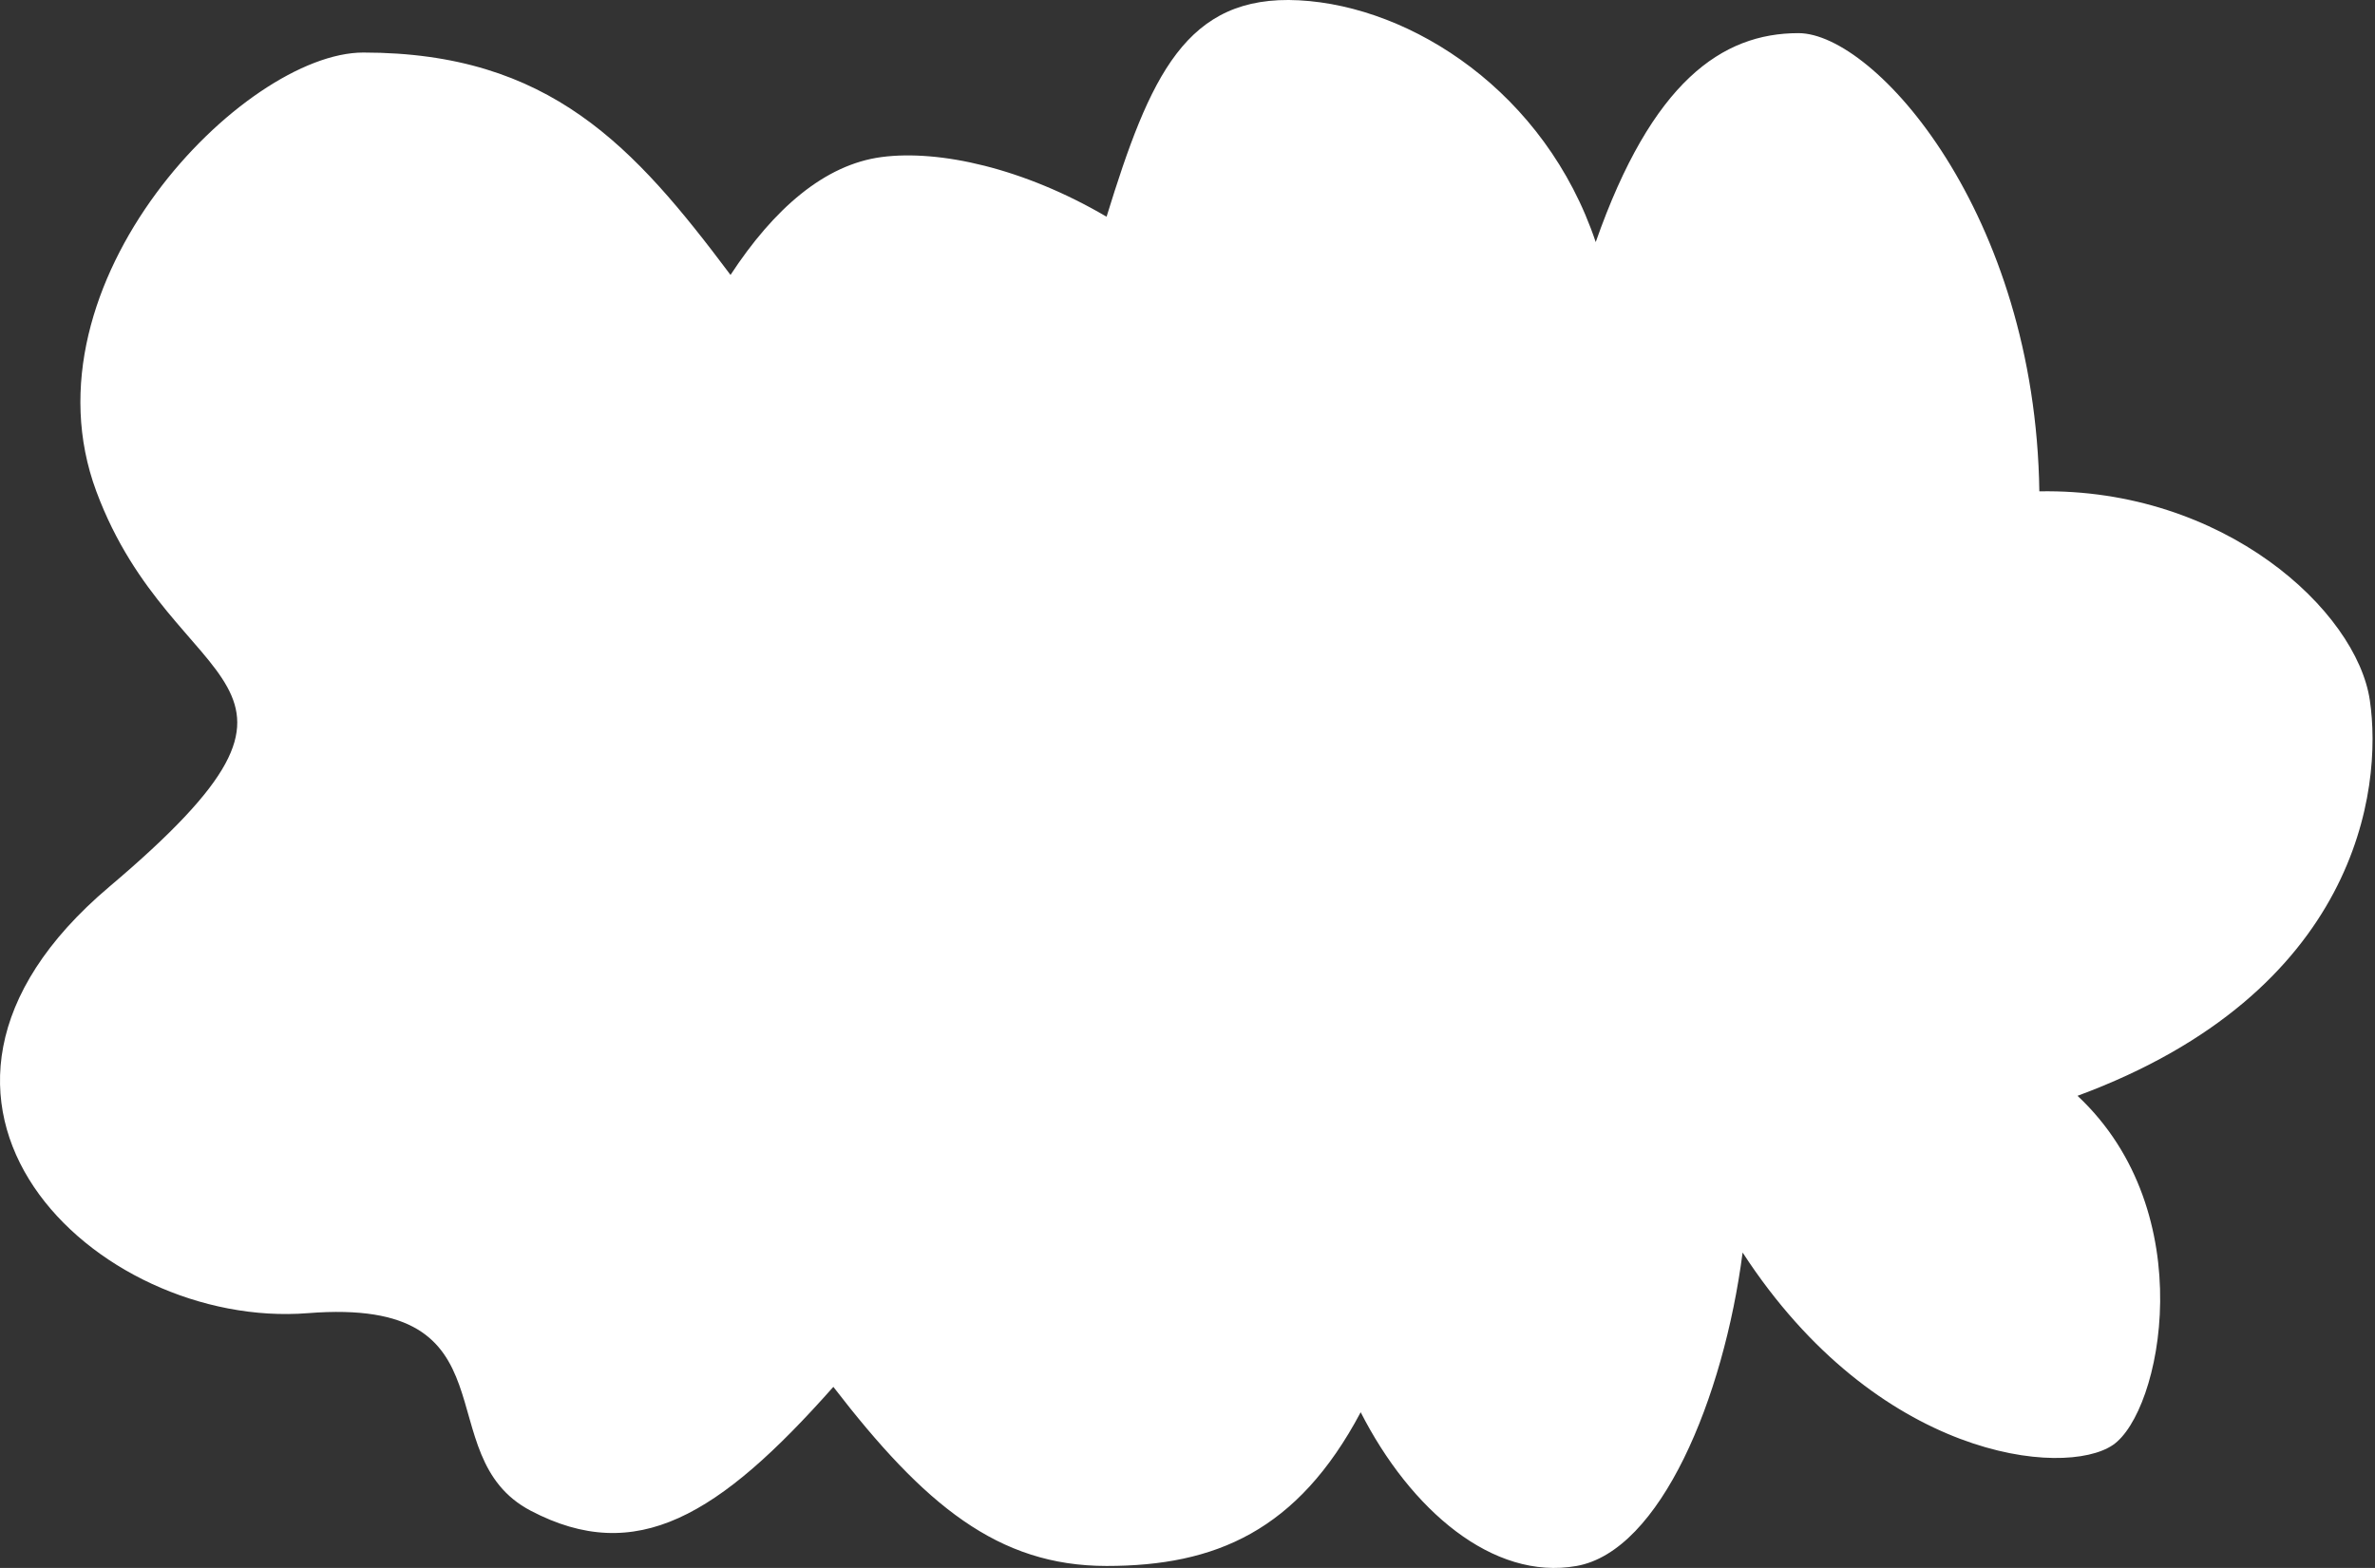 <?xml version="1.0" encoding="UTF-8"?> <svg xmlns="http://www.w3.org/2000/svg" width="424" height="280" viewBox="0 0 424 280" fill="none"><rect x="0" y="0" width="424" height="280" fill="#333333" stroke="none"/><path d="M64.857 9.383C98.162 9.383 113.23 26.174 130.417 49.096C138.143 37.297 147.201 29.373 157.428 28.04C167.656 26.708 182.699 29.981 197.551 38.702C205.279 13.627 211.713 -1.012 231.905 0.054C252.097 1.121 275.908 16.498 284.878 43.233C294.931 14.565 307.431 5.918 321.067 5.918C334.704 5.918 363.385 38.134 364.075 87.743C397.038 87.144 420.719 109.066 423.079 125.058C425.439 141.049 420.883 177.22 370.893 195.688C393.185 216.54 385.841 252.193 377.187 258.057C368.533 263.92 335.149 260.668 311.102 223.674C307.726 249.69 296.416 276.981 281.469 279.646C266.521 282.311 251.804 269.621 242.919 252.193C231.645 273.427 216.957 279.646 197.551 279.646C178.146 279.646 165.003 268.727 148.774 247.662C128.313 270.762 113.565 279.646 94.753 269.784C75.941 259.922 92.764 231.5 54.98 234.5C17.195 237.5 -25.878 196.748 19.489 158.374C64.857 120 31.065 125.058 17.196 87.743C3.327 50.429 43.555 9.383 64.857 9.383Z" fill="white"></path></svg> 